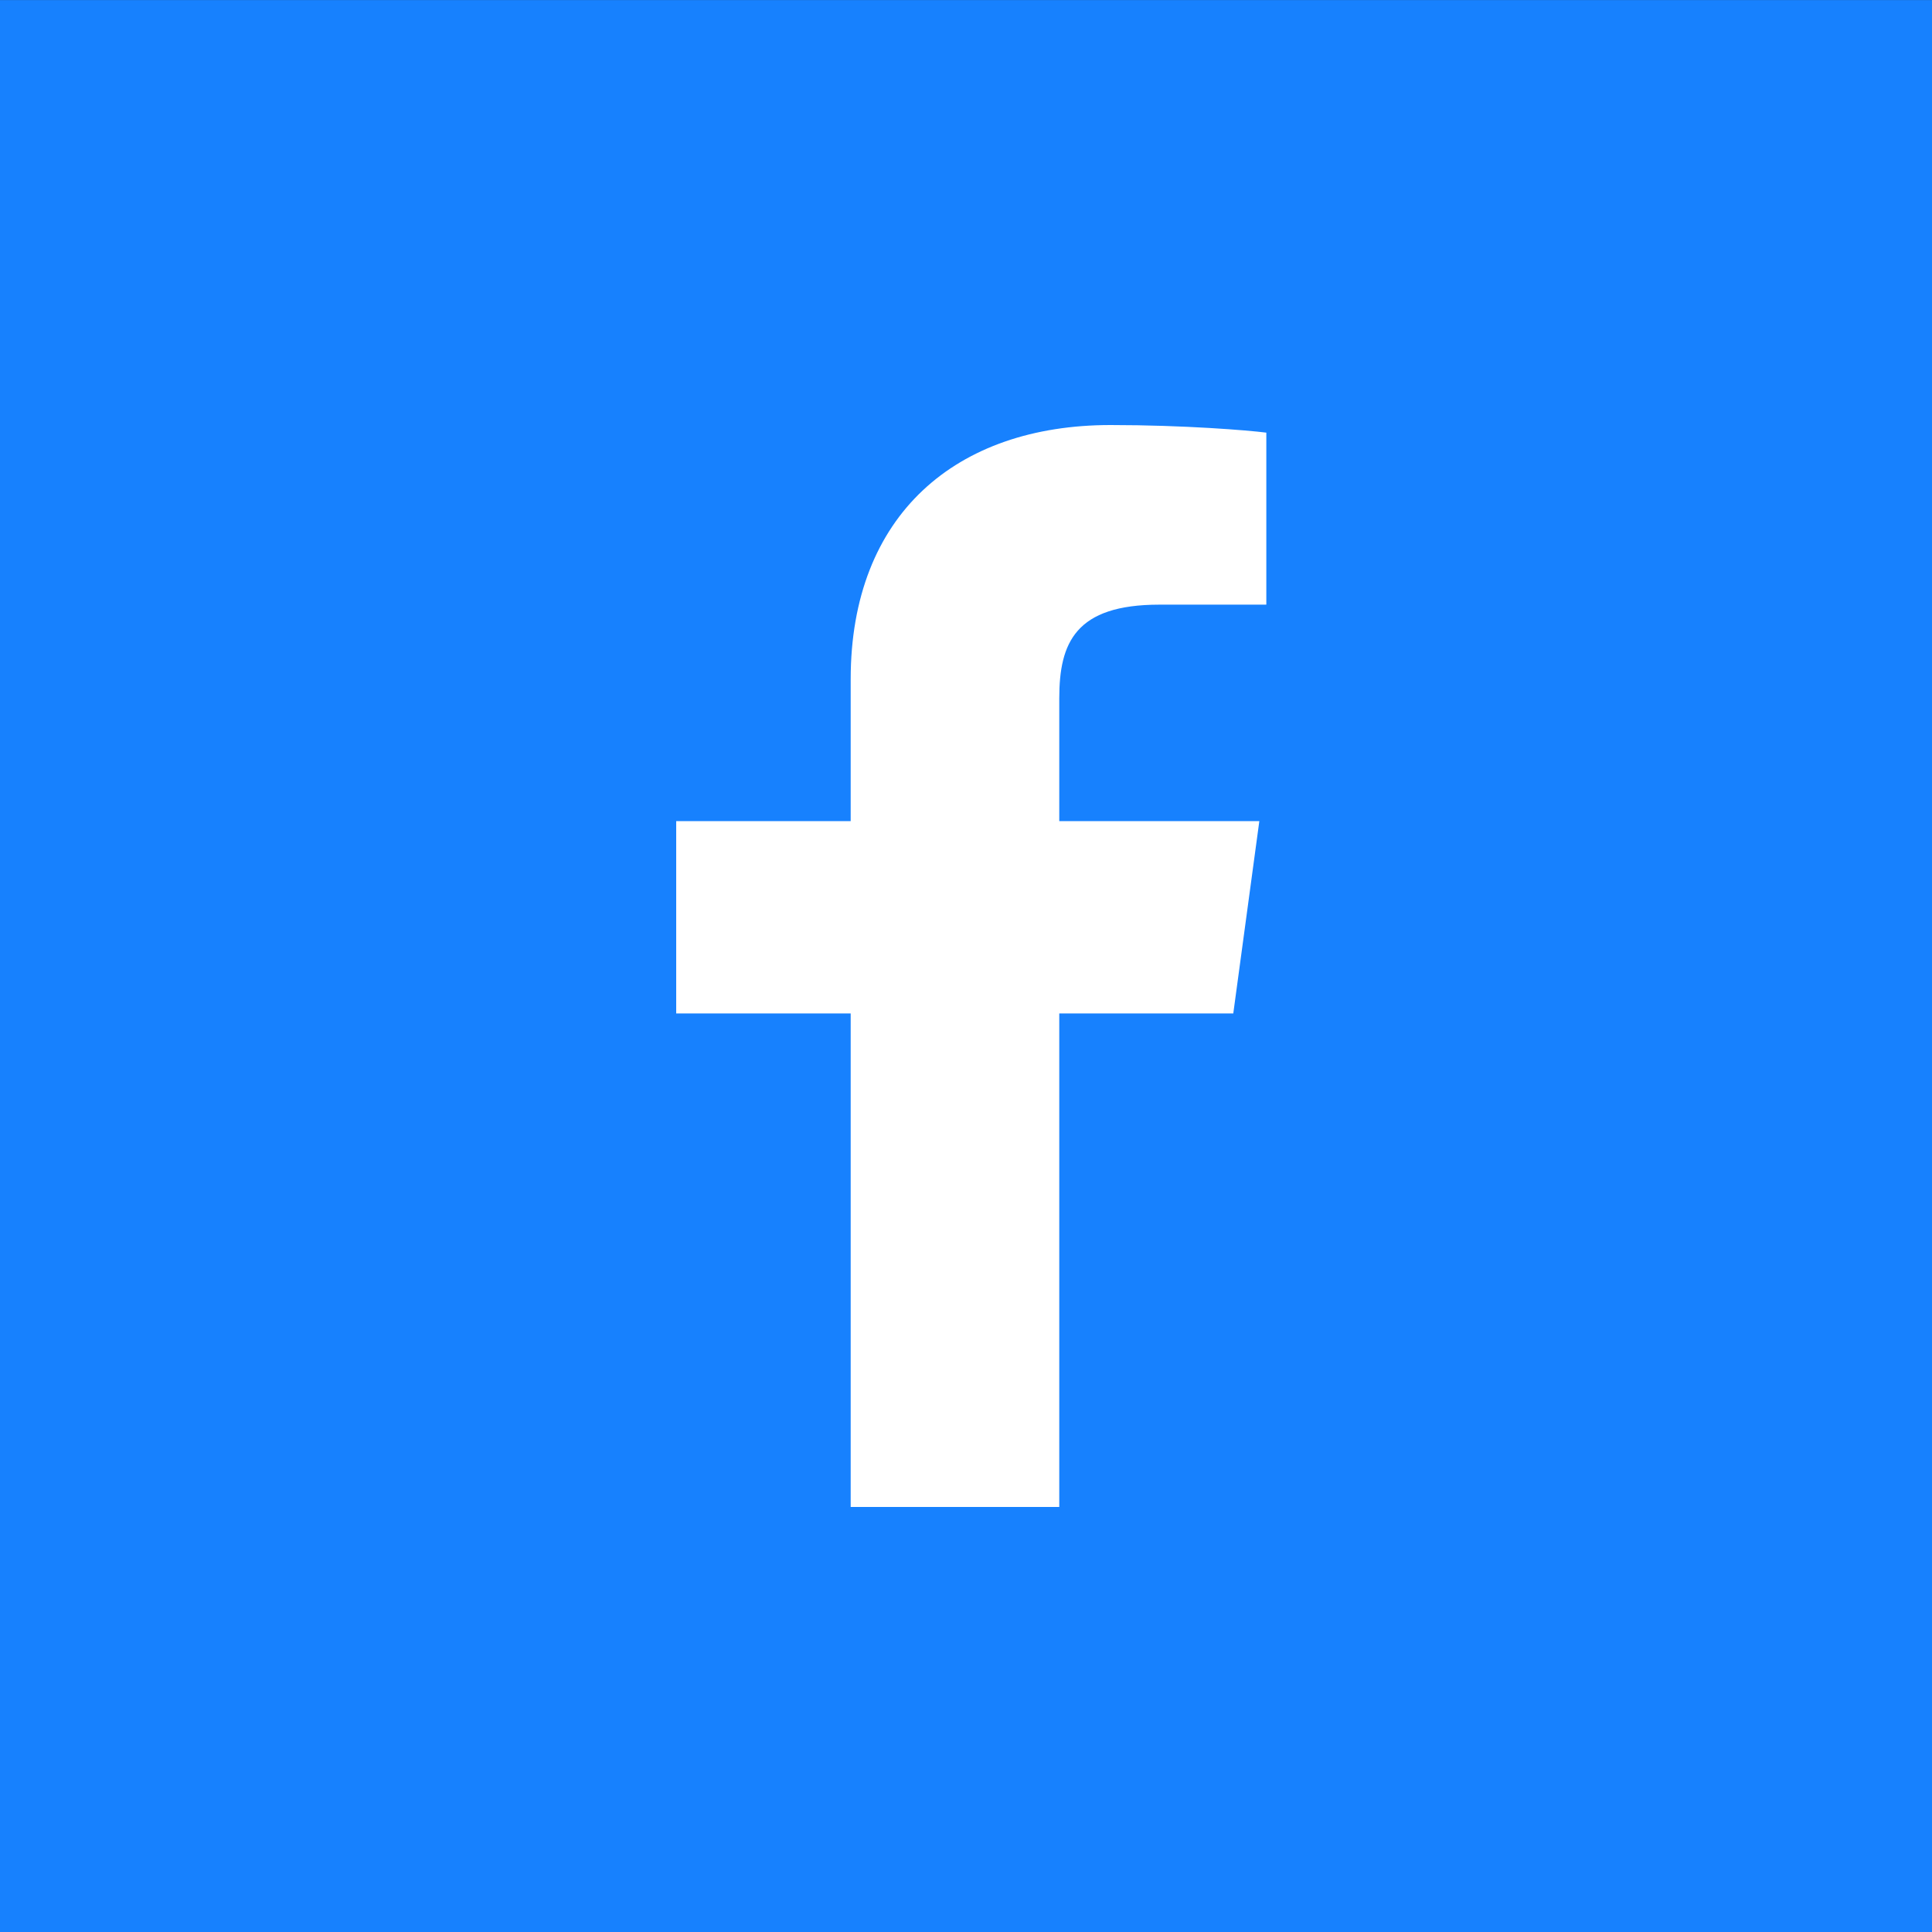 <?xml version="1.0" encoding="UTF-8"?>
<svg xmlns="http://www.w3.org/2000/svg" width="29" height="29" viewBox="0 0 29 29" fill="none">
  <rect x="0" y="0" width="29" height="29" fill="#333333" stroke="none"/>
  <rect y="0.001" width="29" height="29" fill="#1781FE"></rect>
  <path d="M15.9 22.62V15.212H18.512L18.903 12.325H15.9V10.482C15.9 9.646 16.144 9.076 17.403 9.076L19.008 9.076V6.494C18.731 6.459 17.777 6.38 16.669 6.38C14.354 6.38 12.769 7.725 12.769 10.196V12.325H10.15V15.212H12.769V22.62H15.9V22.62Z" fill="white"></path>
</svg>
